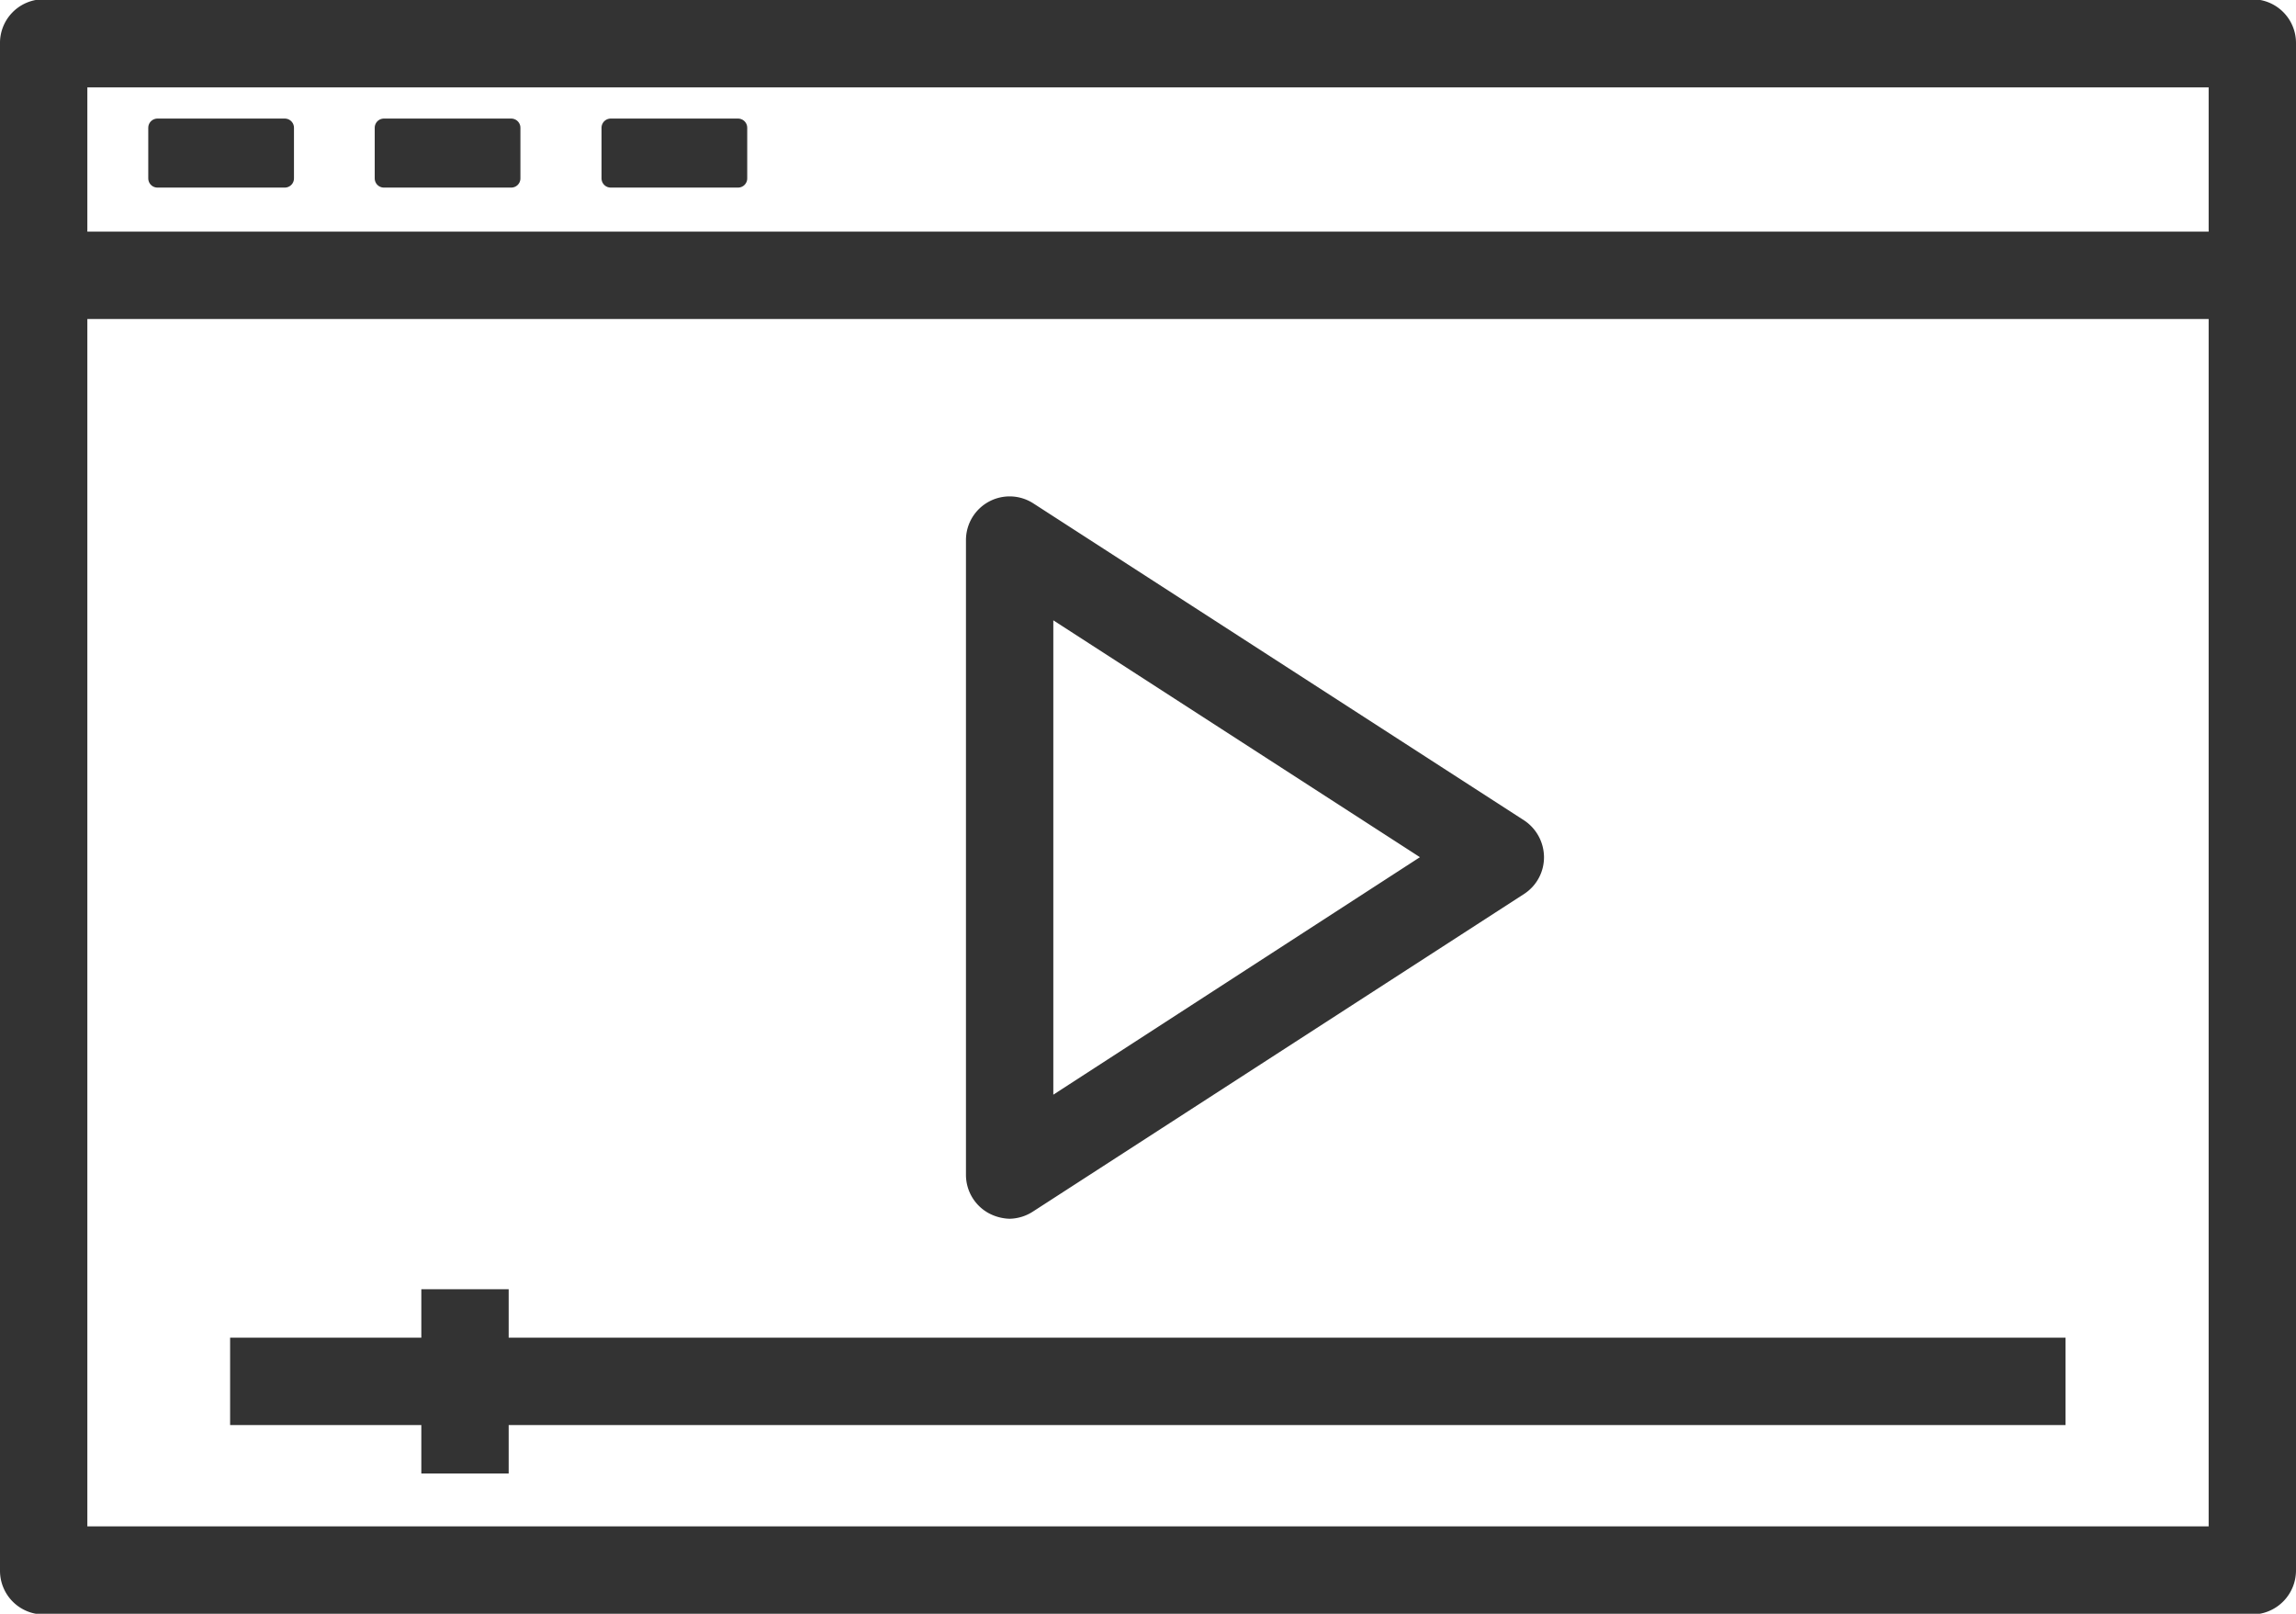 <svg id="Layer_1" data-name="Layer 1" xmlns="http://www.w3.org/2000/svg" viewBox="0 0 62.56 43.96"><defs><style>.cls-1,.cls-2{fill:#333;stroke:#333;}.cls-1{stroke-miterlimit:10;}.cls-2{stroke-linecap:round;stroke-linejoin:round;stroke-width:0.5px;}</style></defs><g id="Layer_2" data-name="Layer 2"><g id="Layer_1-2" data-name="Layer 1-2"><path class="cls-1" d="M61.59,45H1.41a.69.69,0,0,1-.69-.69V2.71A.69.69,0,0,1,1.41,2H61.59a.69.69,0,0,1,.69.69V44.29A.7.7,0,0,1,61.59,45ZM2.1,43.6H60.9V3.4H2.1Z" transform="translate(-0.22 -1.52)"/><path class="cls-1" d="M27.73,34.22a.78.78,0,0,1-.33-.09.69.69,0,0,1-.36-.6V16.23a.69.69,0,0,1,1.06-.58l13.38,8.64a.71.71,0,0,1,.31.58.69.69,0,0,1-.31.58L28.1,34.1A.71.71,0,0,1,27.73,34.22Zm.69-16.72V32.26l11.41-7.39Z" transform="translate(-0.22 -1.52)"/><rect class="cls-1" x="6.77" y="36.94" width="49.01" height="1.38"/><rect class="cls-1" x="11.98" y="35.62" width="1.38" height="4.02"/><rect class="cls-1" x="1.19" y="6.81" width="60.18" height="1.38"/><rect class="cls-2" x="4.29" y="3.48" width="3.47" height="1.38"/><rect class="cls-2" x="10.46" y="3.48" width="3.47" height="1.38"/><rect class="cls-2" x="16.64" y="3.48" width="3.47" height="1.38"/></g></g></svg>